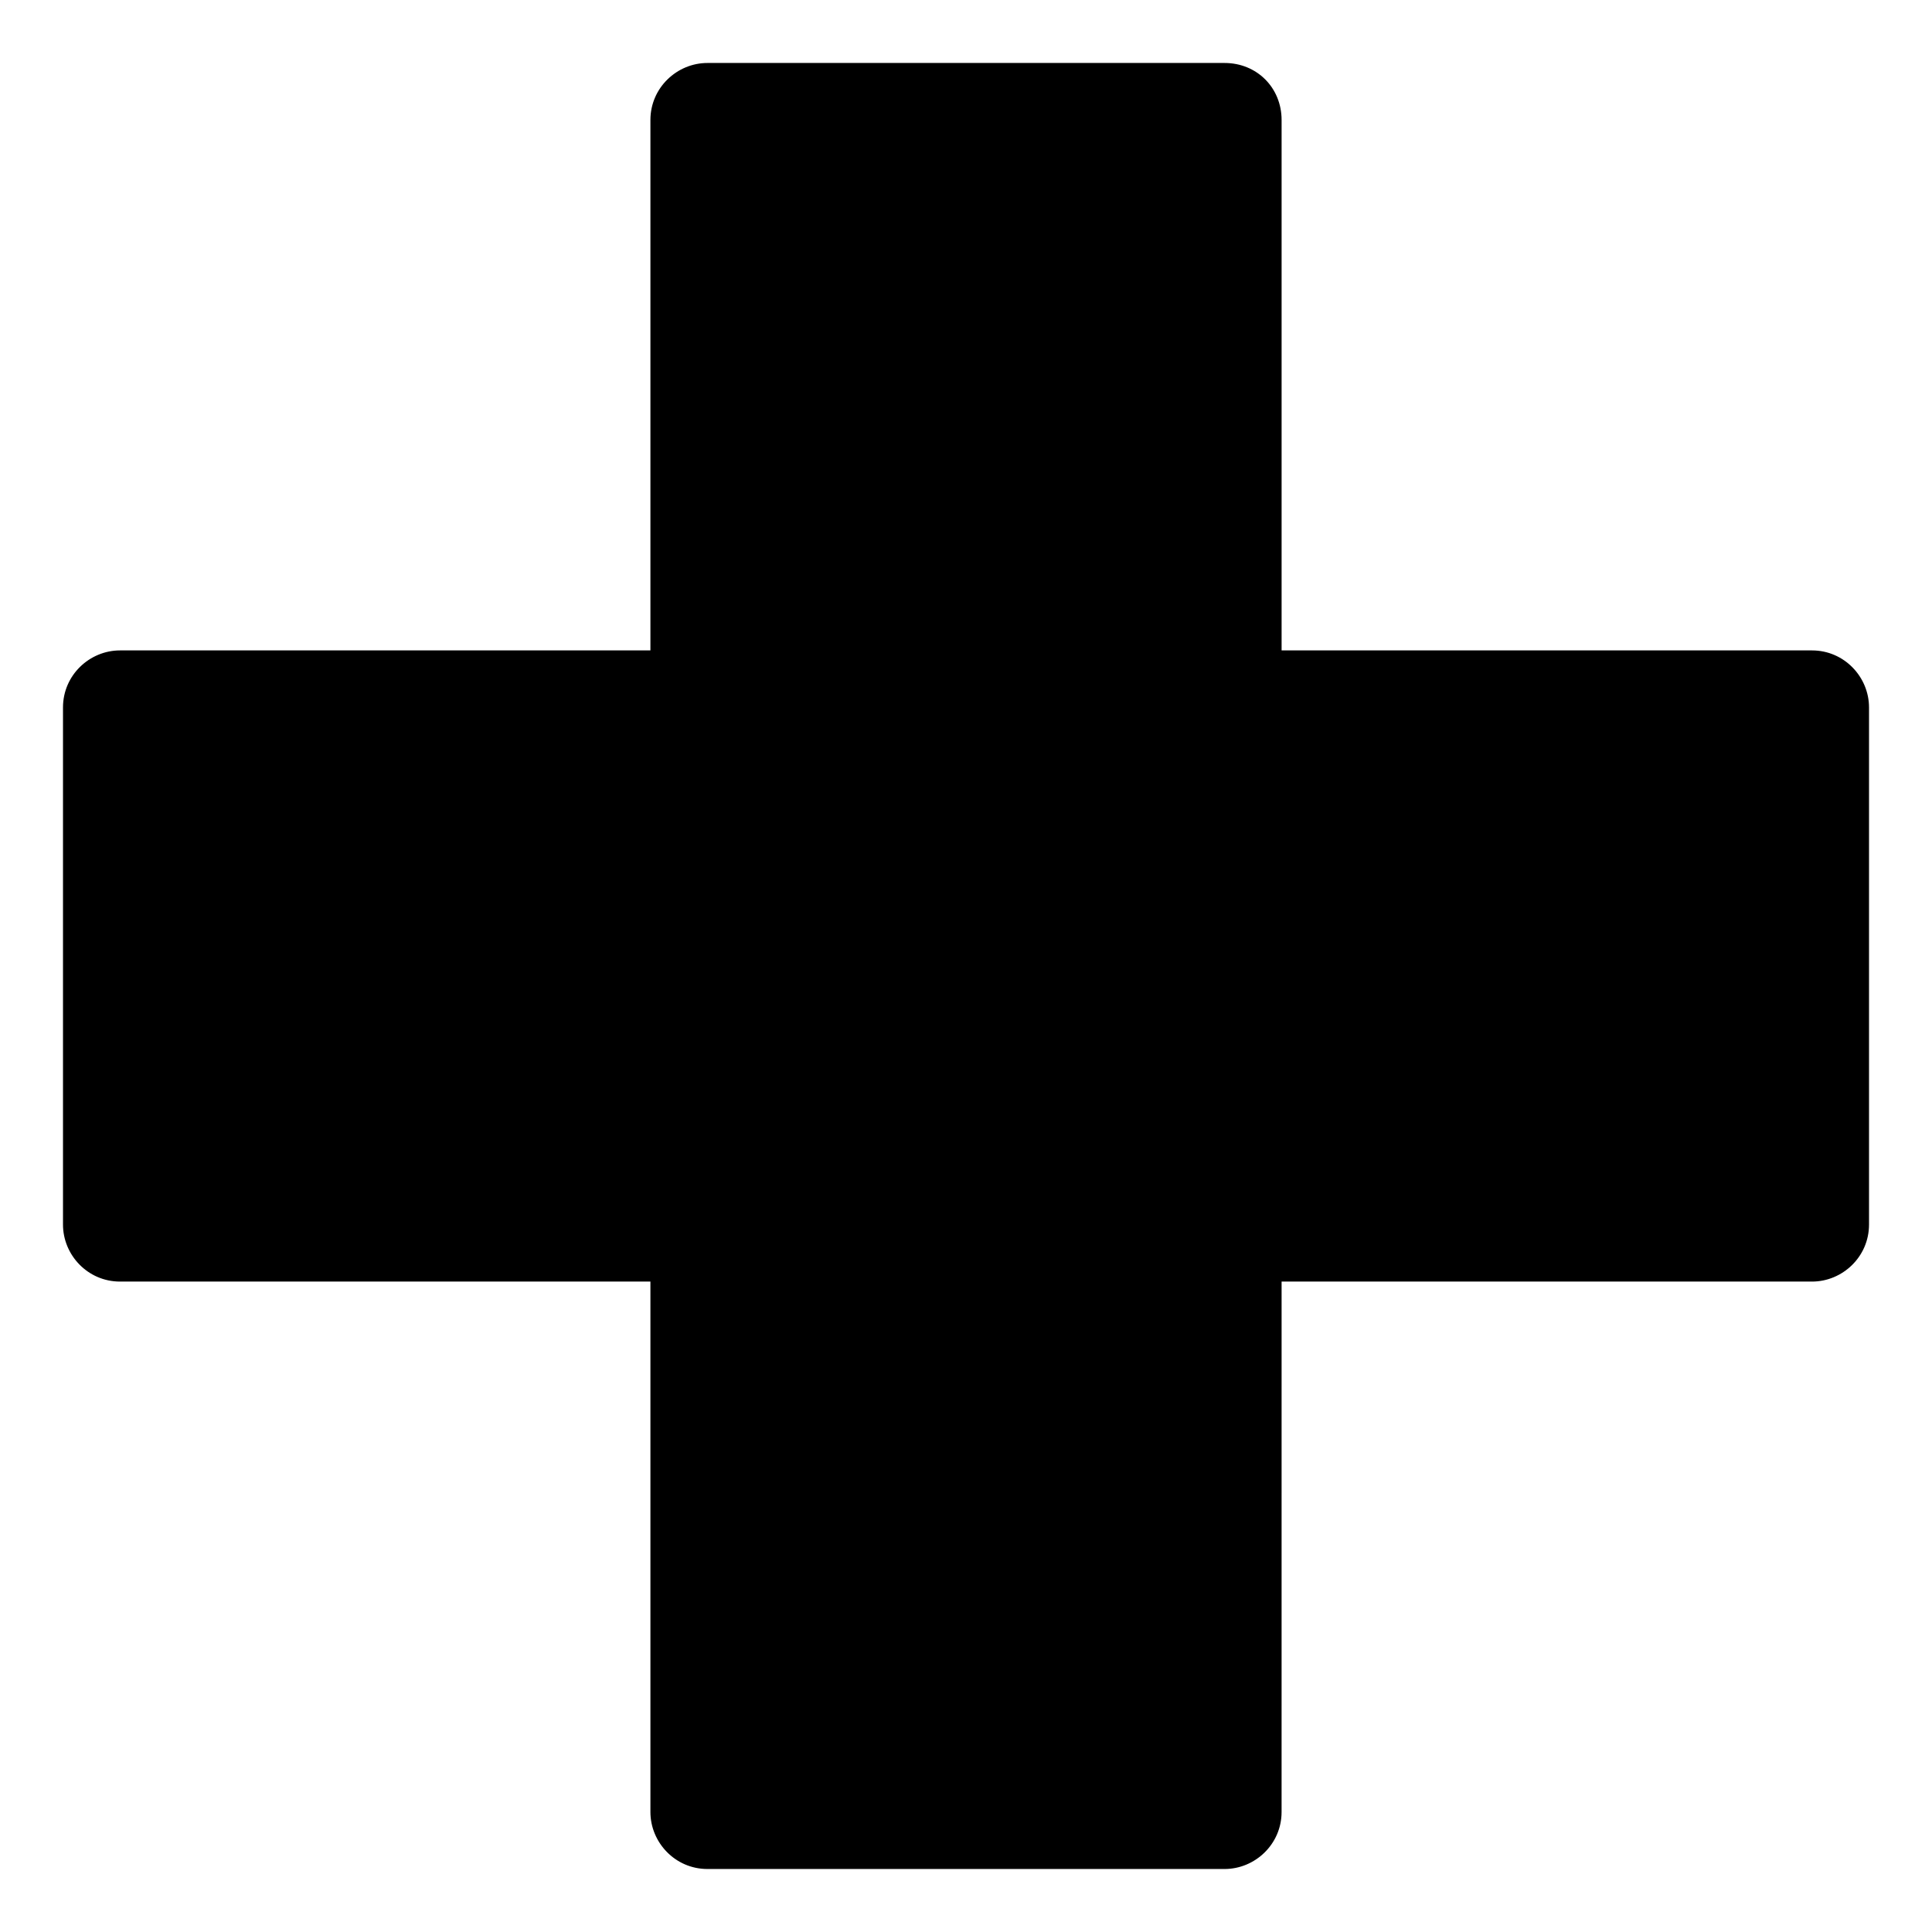 <?xml version="1.0" encoding="UTF-8"?>
<!-- Uploaded to: ICON Repo, www.iconrepo.com, Generator: ICON Repo Mixer Tools -->
<svg fill="#000000" width="800px" height="800px" version="1.1" viewBox="144 144 512 512" xmlns="http://www.w3.org/2000/svg">
 <path d="m468.52 160.69h-137.04c-8.062 0-15.113 6.551-15.113 15.113v140.56l-140.56 0.004c-8.062 0-15.113 6.551-15.113 15.113v137.04c0 8.062 6.551 15.113 15.113 15.113h140.56v140.56c0 8.062 6.551 15.113 15.113 15.113h137.04c8.062 0 15.113-6.551 15.113-15.113l0.004-140.56h140.56c8.062 0 15.113-6.551 15.113-15.113v-137.04c0-8.062-6.551-15.113-15.113-15.113h-140.56v-140.56c0-8.566-6.551-15.117-15.117-15.117z"/>
</svg>